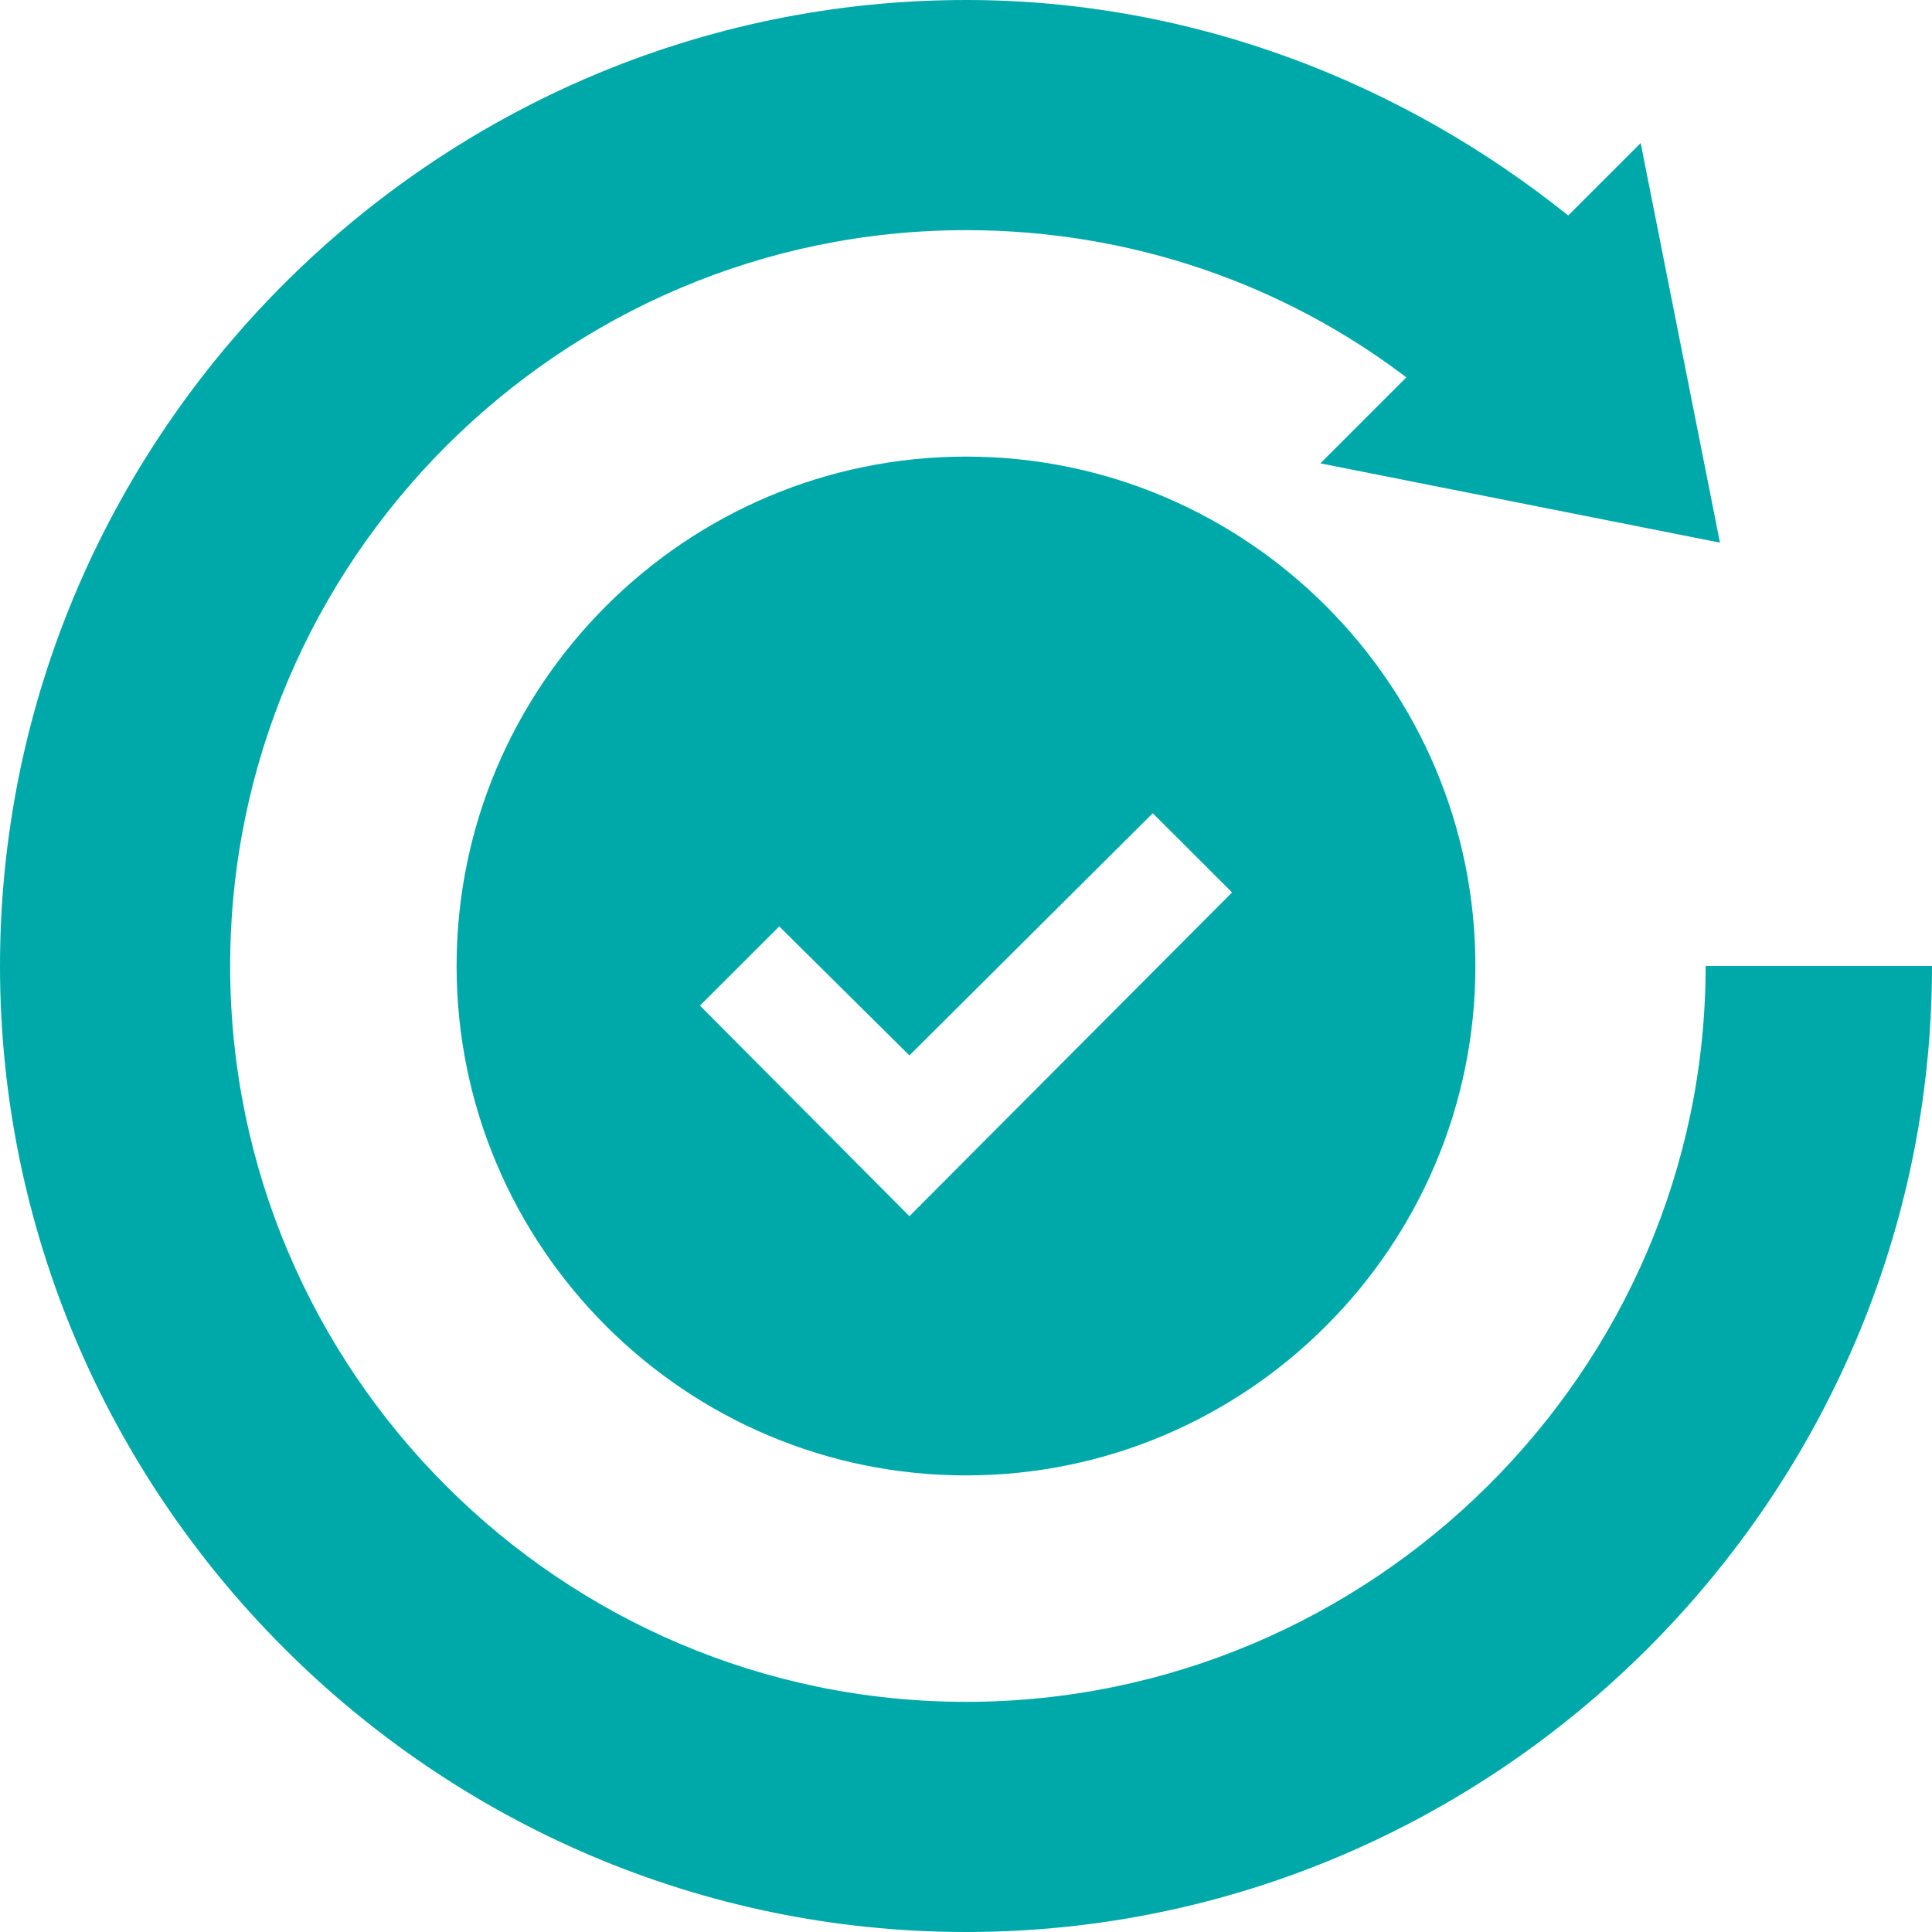<svg width="24" height="24" viewBox="0 0 24 24" fill="none" xmlns="http://www.w3.org/2000/svg">
<path d="M5.672 12C5.672 15.488 8.513 18.328 12 18.328C15.488 18.328 18.328 15.488 18.328 12C18.328 8.513 15.488 5.672 12 5.672C8.513 5.672 5.672 8.513 5.672 12ZM15.305 11.086L11.297 15.108L8.695 12.492L9.68 11.508L11.297 13.111L14.32 10.102L15.305 11.086Z" fill="#00A9A9"/>
<path d="M12 24C18.595 24 24 18.595 24 12H21.188C21.188 17.034 17.034 21.141 12 21.141C6.966 21.141 2.859 17.034 2.859 12C2.859 6.966 6.966 2.859 12 2.859C14.053 2.859 15.952 3.534 17.47 4.688L16.402 5.756L21.366 6.741L20.381 1.777L19.481 2.677C17.428 1.031 14.827 0 12 0C5.405 0 0 5.405 0 12C0 18.595 5.405 24 12 24Z" fill="#00A9A9"/>
</svg>
